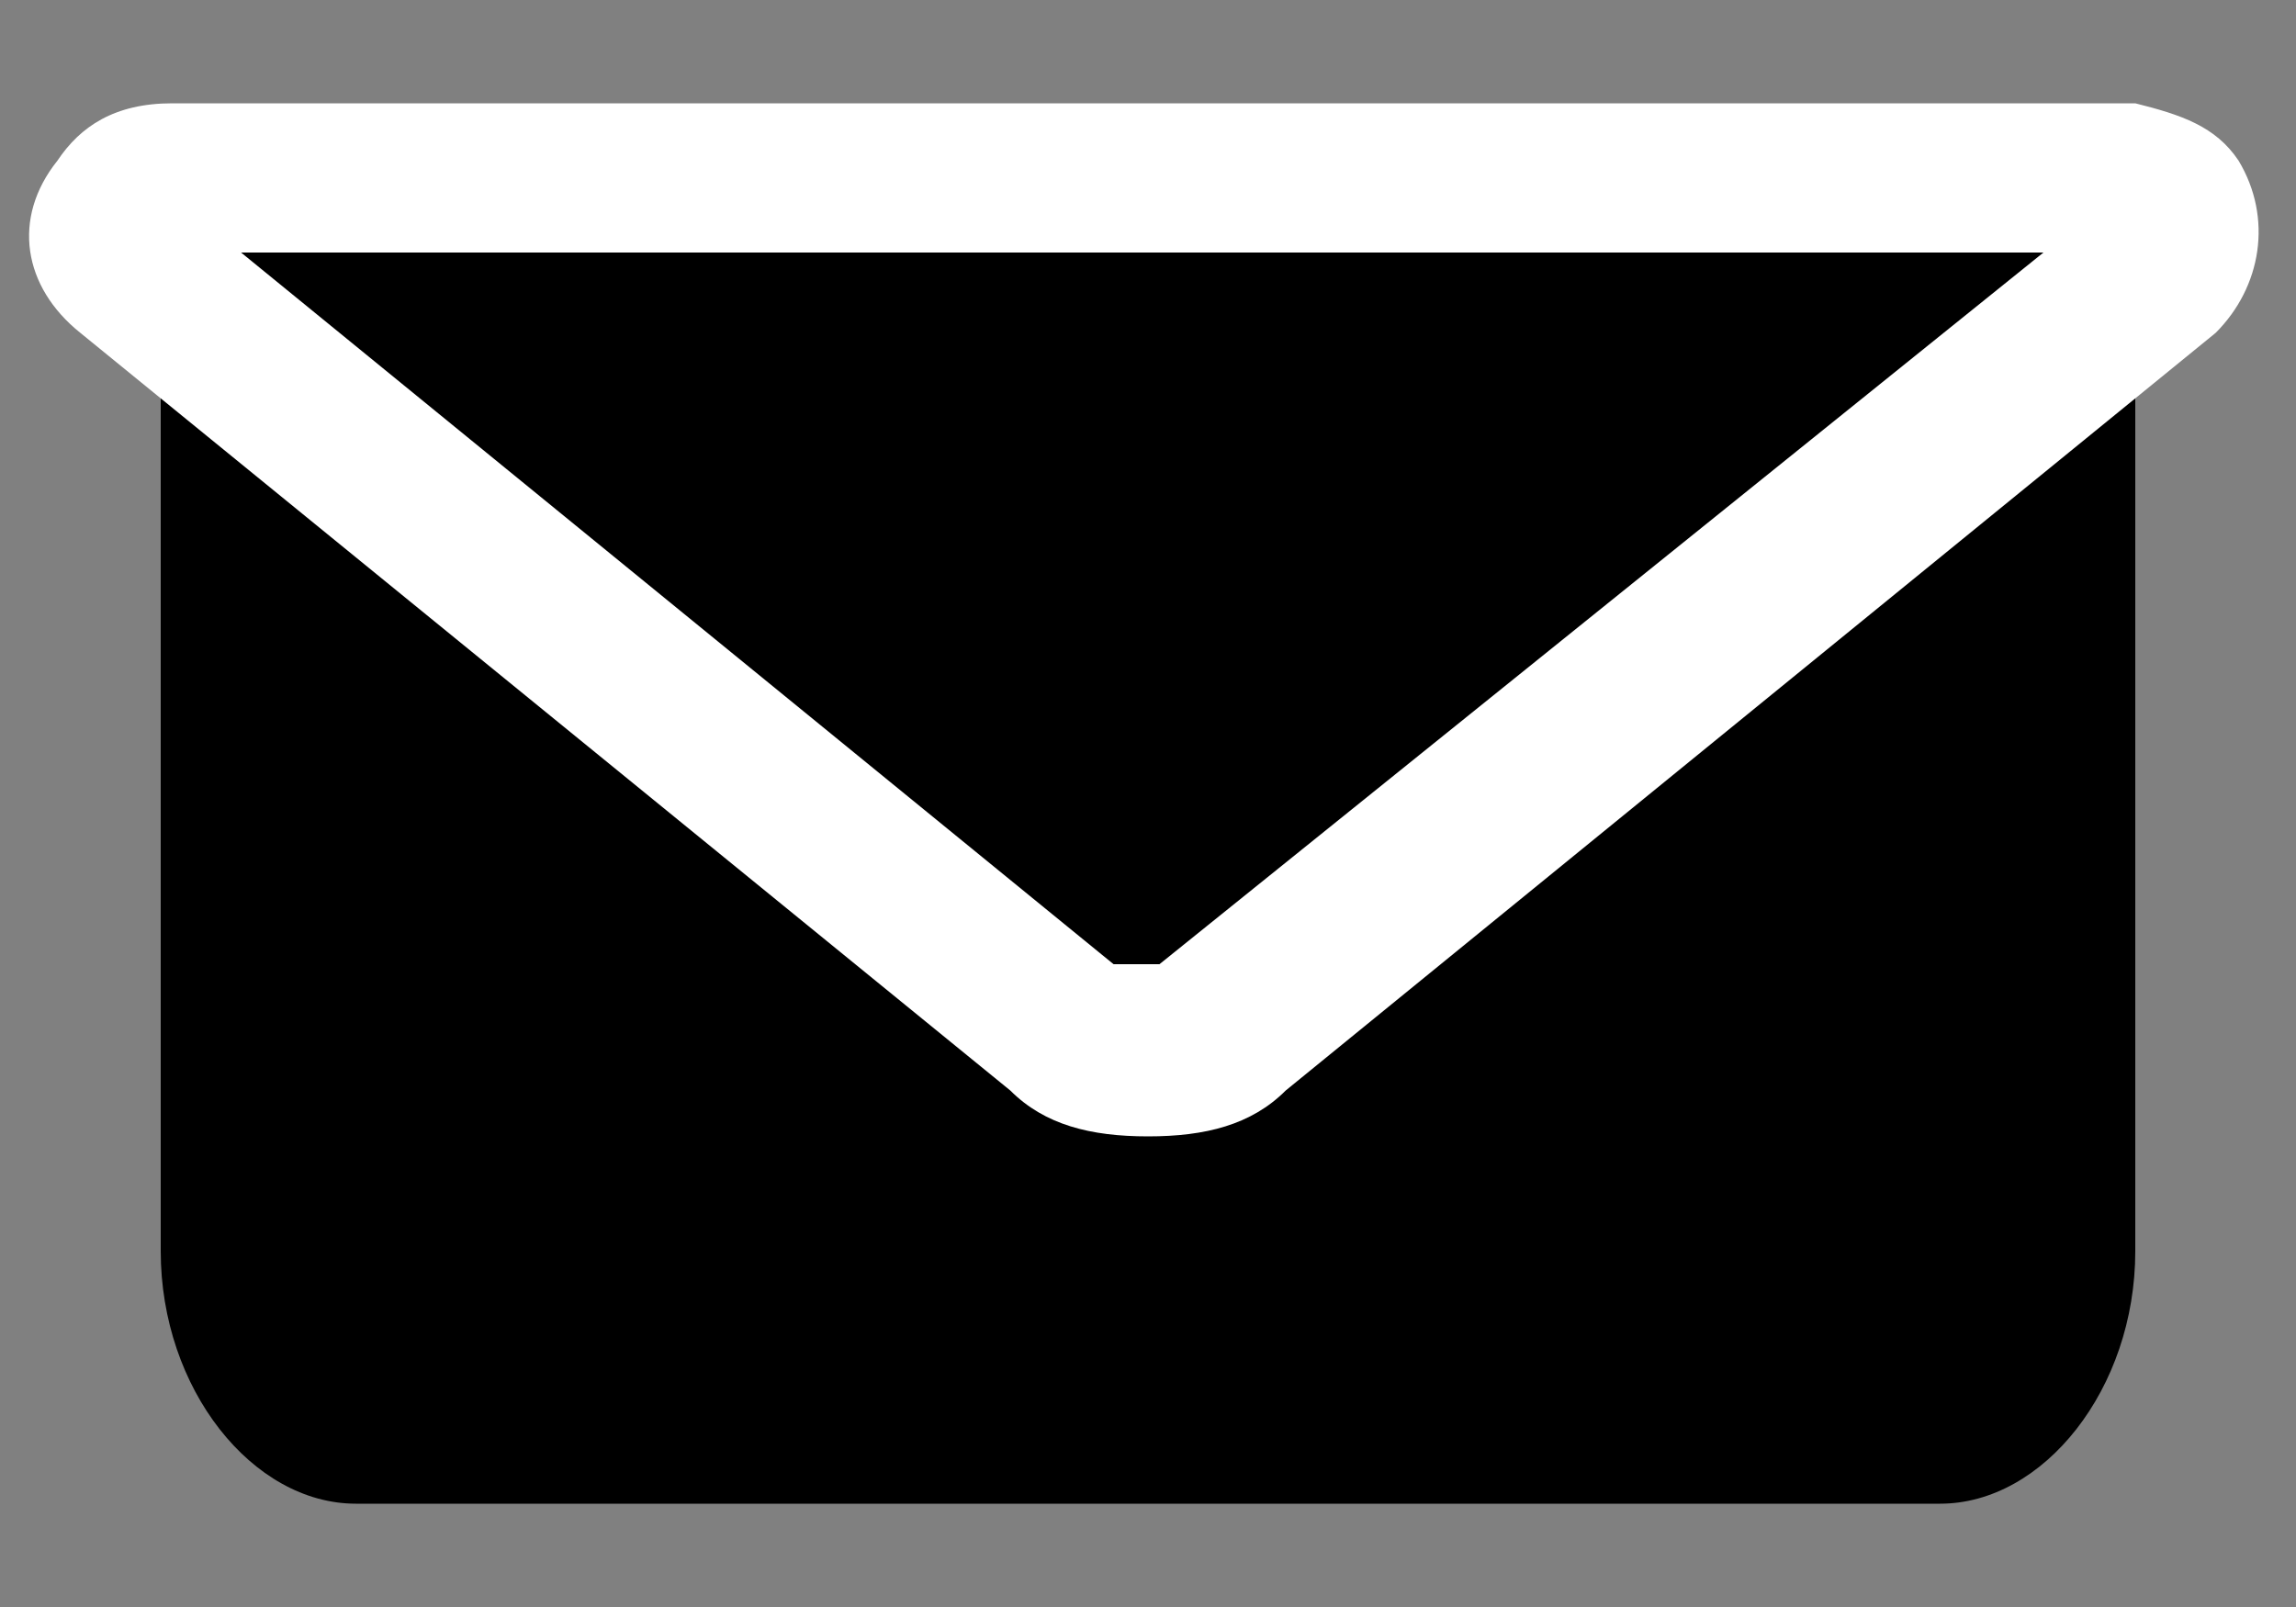 <?xml version="1.0" encoding="utf-8"?>
<!-- Generator: Adobe Illustrator 23.0.0, SVG Export Plug-In . SVG Version: 6.00 Build 0)  -->
<svg width="20" height="14" version="1.1" id="레이어_1" xmlns="http://www.w3.org/2000/svg" xmlns:xlink="http://www.w3.org/1999/xlink" x="0px"
	 y="0px" viewBox="0 0 20 14" style="enable-background:new 0 0 20 14;" xml:space="preserve">
<rect x="0" y="0" width="20" height="14" fill="#808080" stroke="none"/>
<style type="text/css">
	.st0{fill:none;}
	.st1{fill:#FFFFFF;}
</style>
<path class="st0" d="M10,8.6c0.3,0,0.6-0.1,0.8-0.3l6.4-6.2H2.8l6.4,6.2C9.4,8.5,9.7,8.6,10,8.6z"/>
<path d="M17.2,2.1L17,2.2c-0.1,0-0.2-0.1-0.3-0.1H3.2c-0.1,0-0.2,0-0.3,0.1L2.8,2.1H1.4v8.8c0,1.2,0.8,2.2,1.7,2.2h13.8
	c0.9,0,1.7-1,1.7-2.2V2.1H17.2z"/>
<path class="st1" d="M19.5,1.4L19.5,1.4C19.3,1.1,19,1,18.6,0.9l0,0c-0.1,0-0.3,0-0.4,0H1.7c-0.1,0-0.1,0-0.2,0l0,0
	C1,0.9,0.7,1.1,0.5,1.4l0,0C0.1,1.9,0.2,2.5,0.7,2.9l8.1,6.6C9.1,9.8,9.5,9.9,10,9.9s0.9-0.1,1.2-0.4l8.1-6.6
	C19.7,2.5,19.8,1.9,19.5,1.4z M17.8,2.2l-7.7,6.2c0,0-0.1,0-0.2,0c-0.1,0-0.2,0-0.2,0L2.1,2.2H17.8z"/>
</svg>
